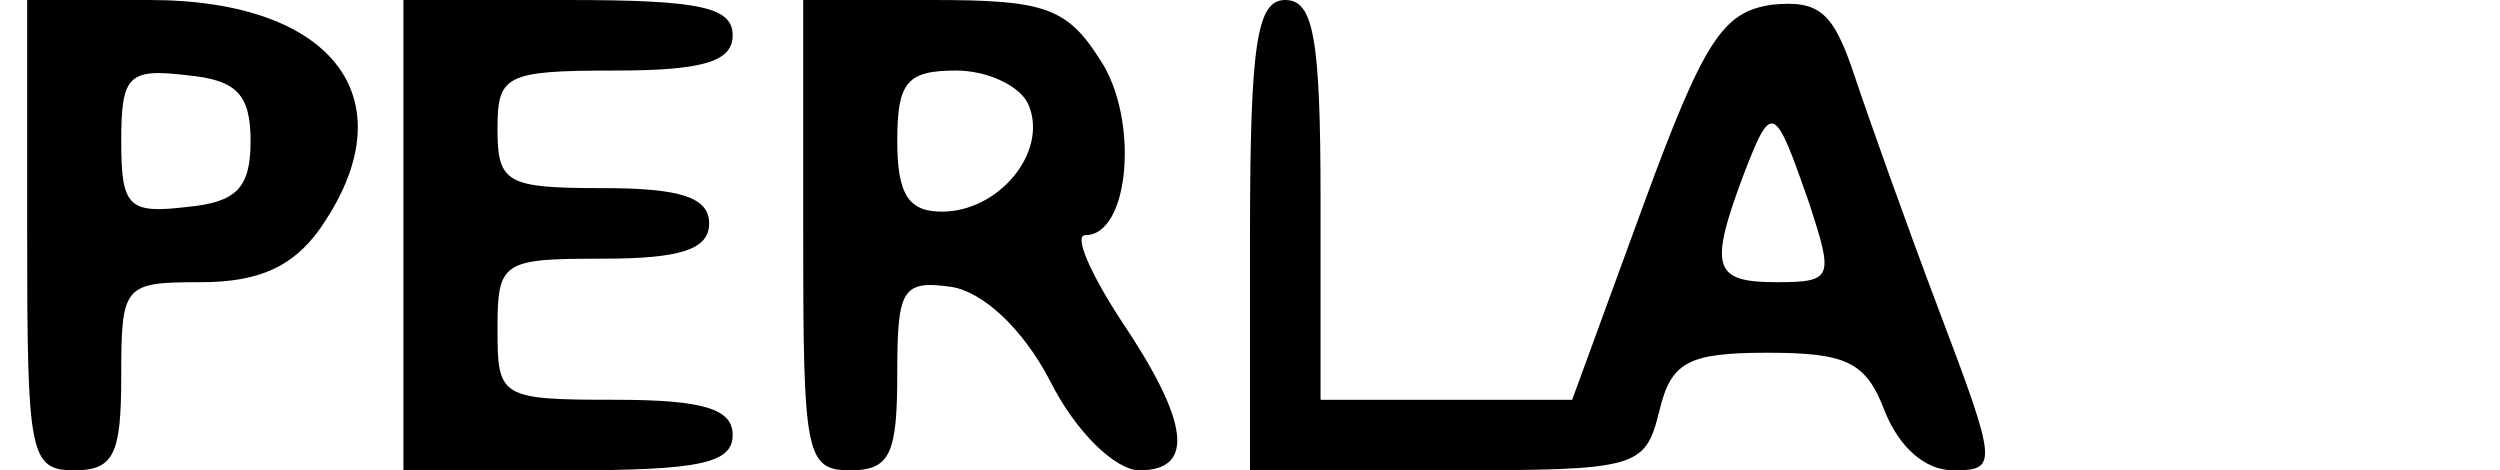 <?xml version="1.0" encoding="UTF-8" standalone="yes"?>
<svg version="1.0" xmlns="http://www.w3.org/2000/svg" width="27.981mm" height="5.264mm" viewBox="0 0 106 20" preserveAspectRatio="xMidYMid meet">
  <g transform="translate(0,20) scale(0.1,-0.1)" fill="#000000" stroke="none">
    <path d="M10 100 c0 -93 1 -100 20 -100 17 0 20 7 20 40 0 39 1 40 34 40 25 0
39 7 50 22 39 55 7 98 -72 98 l-52 0 0 -100z m95 40 c0 -20 -6 -26 -27 -28
-25 -3 -28 0 -28 28 0 28 3 31 28 28 21 -2 27 -8 27 -28z"/>
    <path d="M170 100 l0 -100 70 0 c56 0 70 3 70 15 0 11 -12 15 -50 15 -49 0
-50 1 -50 30 0 29 2 30 45 30 33 0 45 4 45 15 0 11 -12 15 -45 15 -41 0 -45 2
-45 25 0 23 3 25 50 25 38 0 50 4 50 15 0 12 -14 15 -70 15 l-70 0 0 -100z"/>
    <path d="M340 100 c0 -93 1 -100 20 -100 17 0 20 7 20 41 0 36 2 40 23 37 13
-2 30 -17 42 -40 11 -22 28 -38 38 -38 24 0 21 21 -8 64 -13 20 -20 36 -15 36
19 0 23 50 6 75 -14 22 -24 25 -71 25 l-55 0 0 -100z m96 55 c8 -20 -13 -45
-37 -45 -14 0 -19 7 -19 30 0 25 4 30 25 30 14 0 28 -7 31 -15z"/>
    <path d="M530 100 l0 -100 84 0 c81 0 84 1 90 25 5 21 12 25 46 25 34 0 42 -4
50 -25 6 -15 17 -25 29 -25 19 0 19 2 -6 68 -14 37 -30 82 -36 100 -9 27 -15
32 -35 30 -21 -3 -29 -15 -55 -86 l-30 -82 -53 0 -54 0 0 85 c0 69 -3 85 -15
85 -12 0 -15 -18 -15 -100z m238 13 c10 -31 10 -33 -14 -33 -27 0 -29 6 -14
46 12 31 13 30 28 -13z"/>
  </g>
</svg>